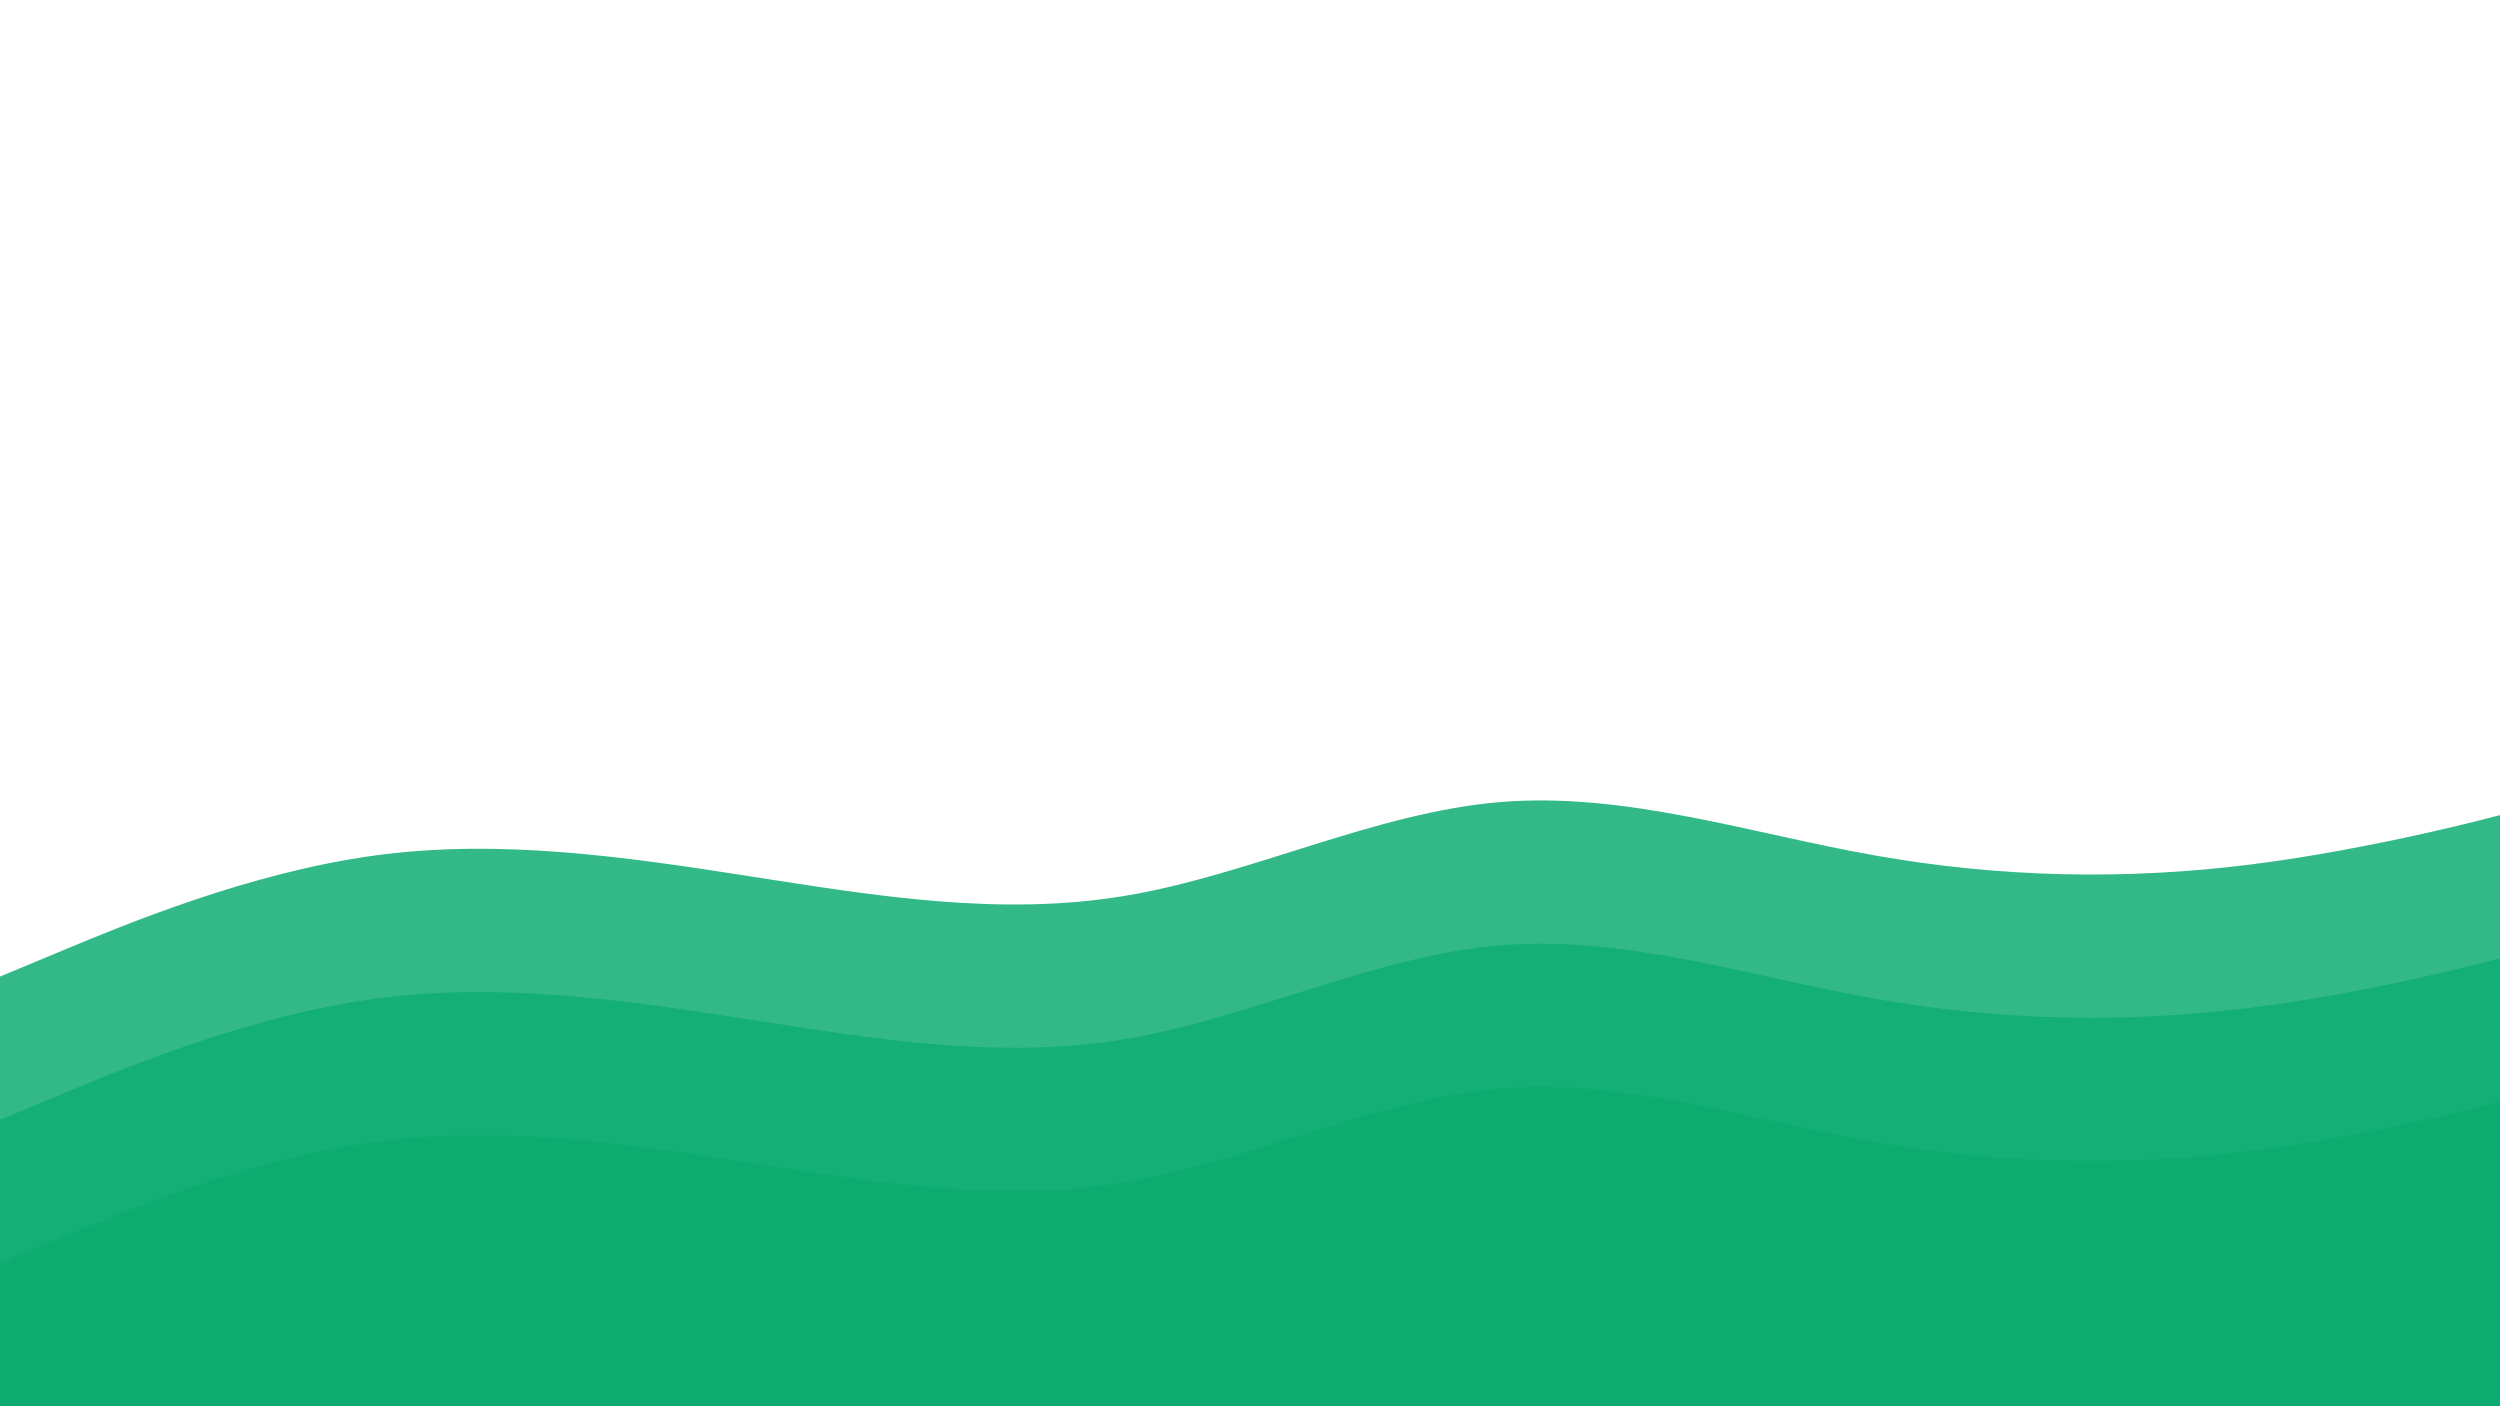 <svg id="visual" viewBox="0 0 1920 1080" width="1920" height="1080"
    xmlns="http://www.w3.org/2000/svg" xmlns:xlink="http://www.w3.org/1999/xlink" version="1.1">
    
    <!-- Fundo branco -->
    <rect x="0" y="0" width="1920" height="1080" fill="#FFFFFF"></rect>

    <!-- Ondas verdes -->
    <path d="M0 750L48 730C96 710 192 670 288 657C384 644 480 658 576 673C672 688 768 704 864 688C960 672 1056 624 1152 616C1248 608 1344 640 1440 657C1536 674 1632 676 1728 664C1824 652 1920 626 1920 626L1920 1080L0 1080Z"
        fill="#00A86B" opacity="0.8"></path>

    <path d="M0 860L48 840C96 820 192 780 288 767C384 754 480 768 576 783C672 798 768 814 864 798C960 782 1056 734 1152 726C1248 718 1344 750 1440 767C1536 784 1632 786 1728 774C1824 762 1920 736 1920 736L1920 1080L0 1080Z"
        fill="#00A86B" opacity="0.6"></path>

    <path d="M0 970L48 950C96 930 192 890 288 877C384 864 480 878 576 893C672 908 768 924 864 908C960 892 1056 844 1152 836C1248 828 1344 860 1440 877C1536 894 1632 896 1728 884C1824 872 1920 846 1920 846L1920 1080L0 1080Z"
        fill="#00A86B" opacity="0.4"></path>

</svg>
